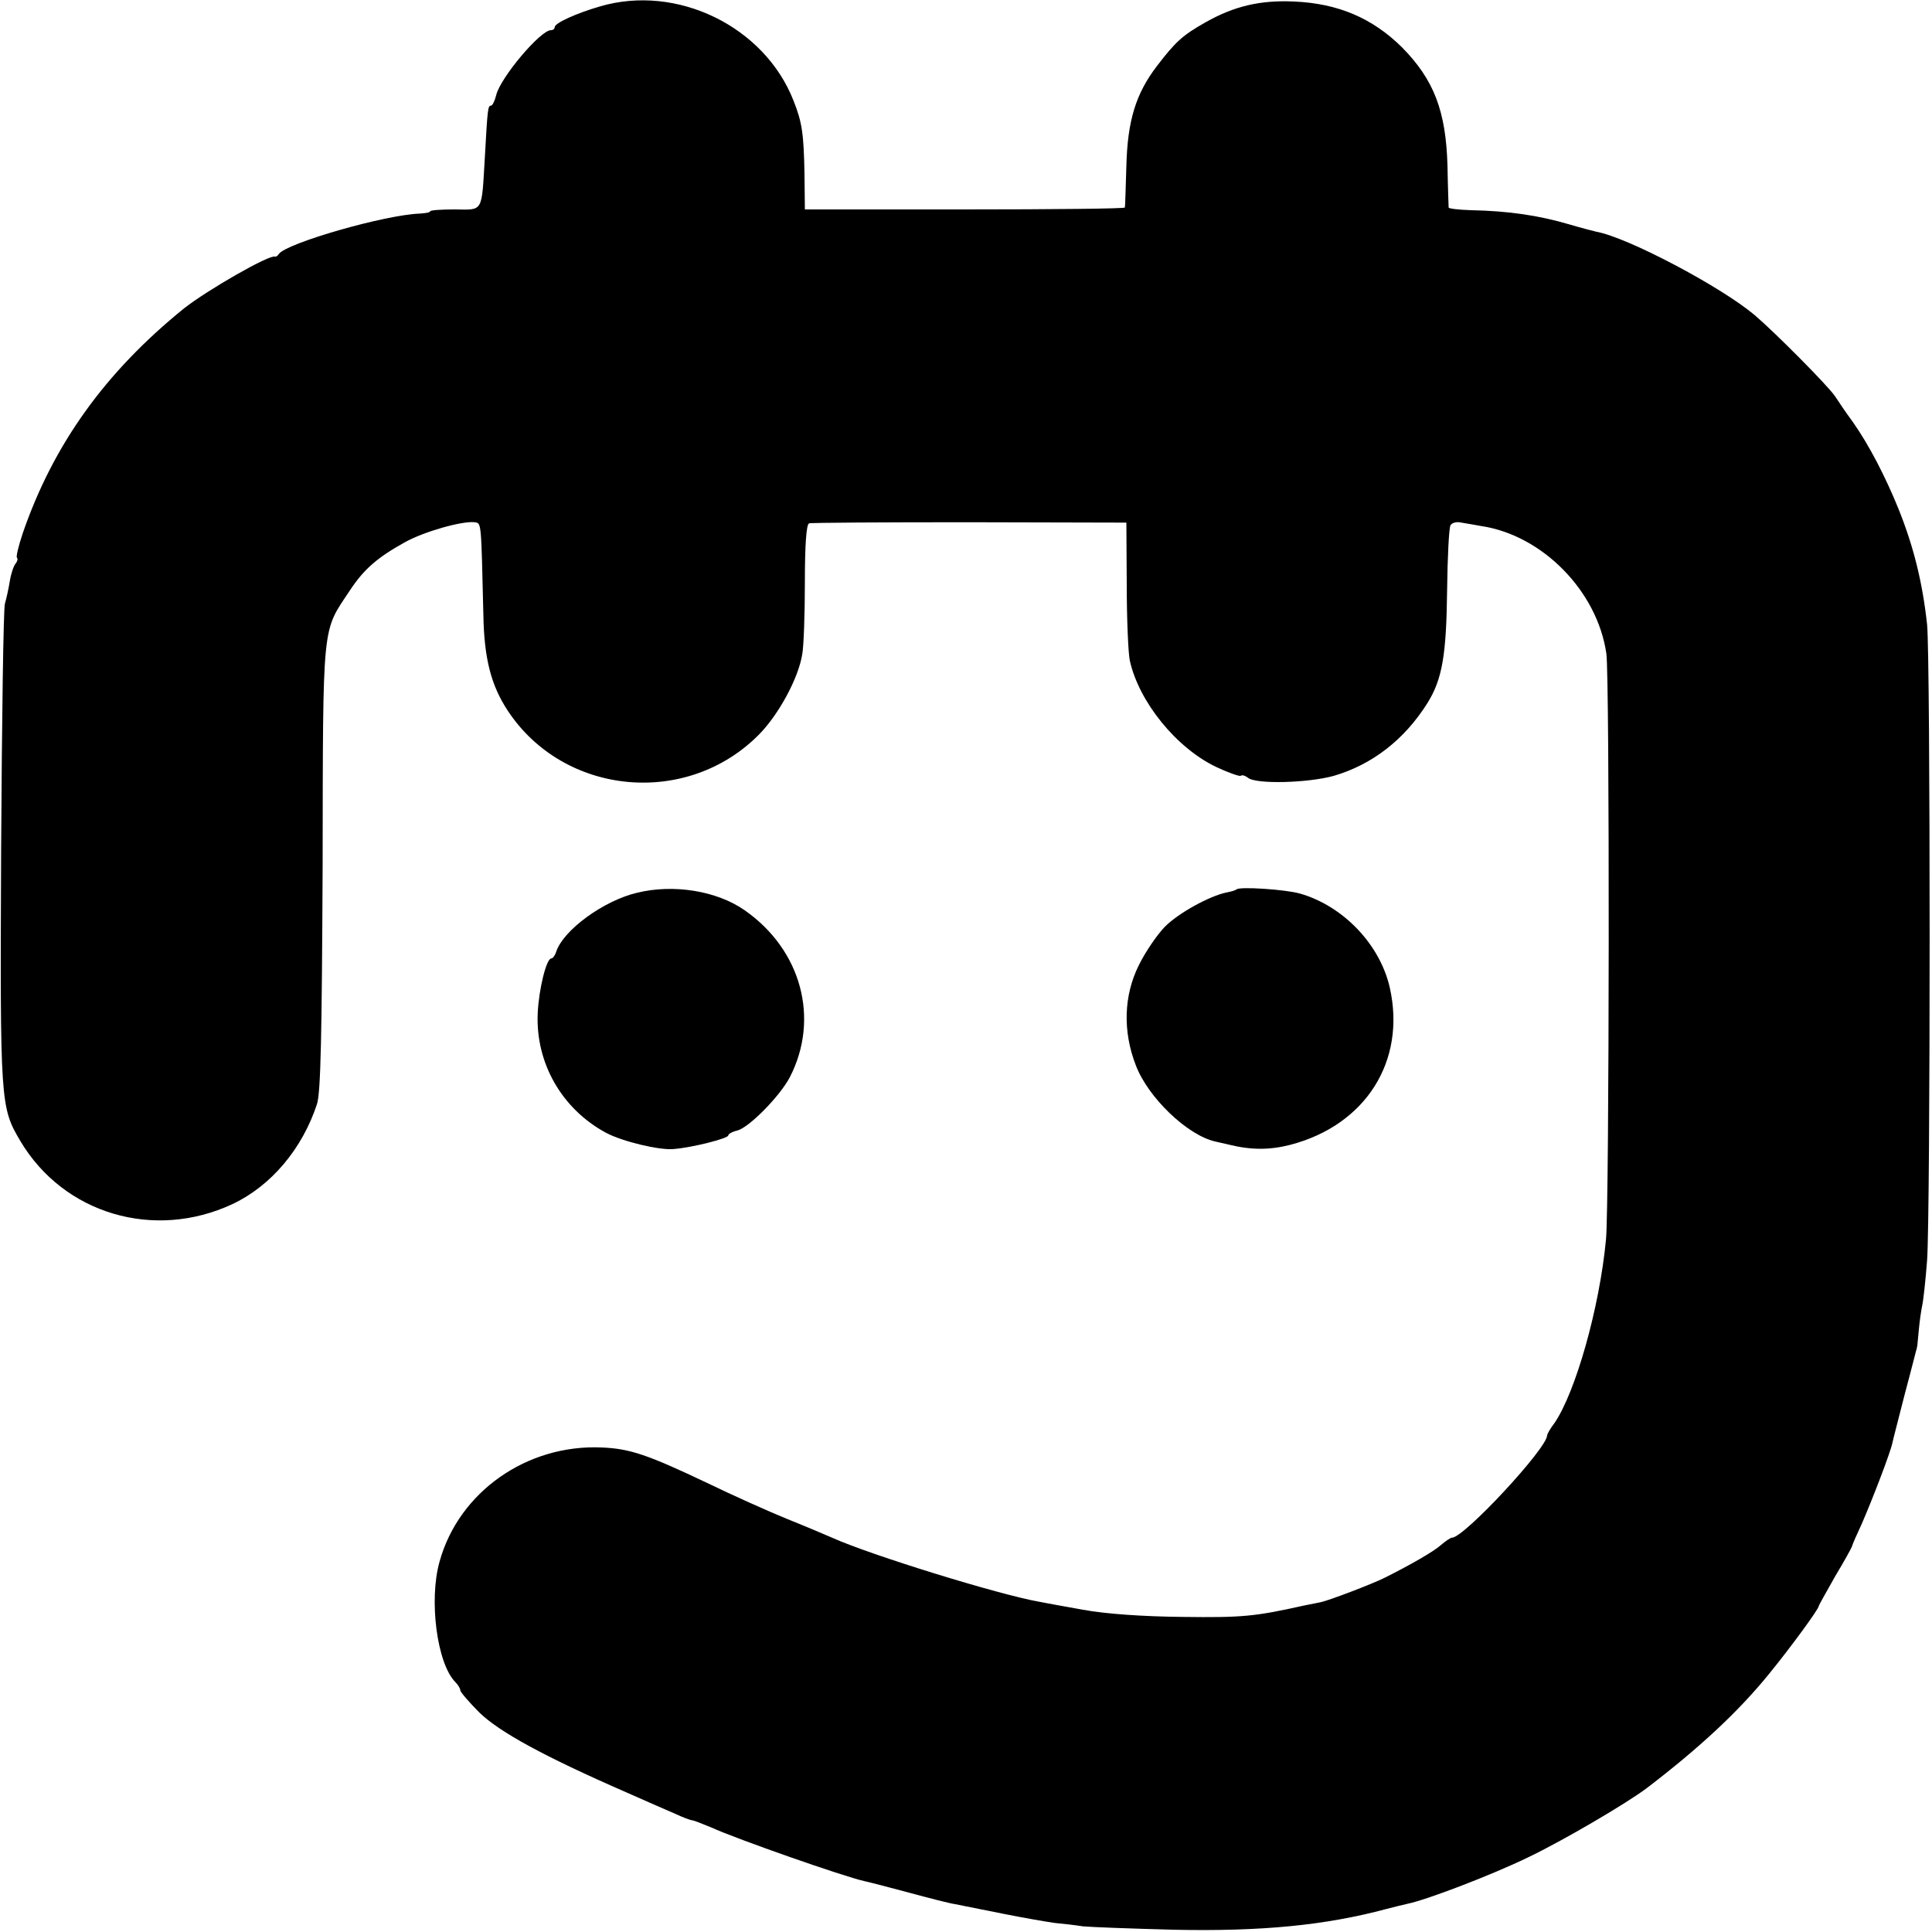 <?xml version="1.0" standalone="no"?>
<!DOCTYPE svg PUBLIC "-//W3C//DTD SVG 20010904//EN"
 "http://www.w3.org/TR/2001/REC-SVG-20010904/DTD/svg10.dtd">
<svg version="1.0" xmlns="http://www.w3.org/2000/svg"
 width="512pt" height="512pt" viewBox="0 0 512 512"
 preserveAspectRatio="xMidYMid meet">
<g transform="translate(0,512) scale(0.1,-0.1)"
fill="#000000" stroke="none">
<path d="M1590 5103 c-62 -18 -120 -44 -120 -55 0 -4 -4 -8 -10 -8 -28 0 -134
-126 -145 -172 -4 -16 -10 -28 -14 -28 -8 0 -9 -9 -16 -135 -9 -150 -3 -141
-80 -140 -36 0 -65 -2 -65 -5 0 -3 -12 -5 -27 -6 -92 -3 -353 -78 -374 -107
-3 -5 -8 -8 -10 -7 -15 6 -180 -89 -241 -137 -209 -169 -347 -361 -428 -597
-11 -33 -18 -62 -15 -64 3 -3 1 -10 -4 -16 -5 -6 -12 -27 -15 -46 -3 -19 -9
-46 -13 -60 -4 -14 -8 -306 -10 -650 -3 -676 -2 -684 51 -774 115 -193 354
-264 562 -167 102 48 185 146 224 265 10 30 13 182 15 630 1 658 -2 619 72
731 37 56 72 87 146 128 50 28 152 57 185 53 18 -3 17 5 23 -246 2 -114 20
-186 65 -254 149 -225 475 -256 666 -62 52 53 104 149 114 212 4 21 7 107 7
191 0 101 4 153 11 156 6 2 198 3 426 3 l415 -1 1 -165 c0 -91 4 -181 8 -200
24 -110 124 -233 230 -283 32 -15 61 -25 64 -23 3 3 11 1 19 -5 21 -18 160
-14 228 5 102 30 187 96 248 193 39 63 50 126 52 299 1 88 5 166 9 172 4 7 17
10 29 7 12 -2 36 -6 52 -9 162 -24 308 -172 332 -338 9 -56 8 -1468 -1 -1553
-17 -181 -81 -406 -137 -487 -11 -14 -19 -29 -19 -32 0 -34 -220 -271 -252
-271 -4 0 -17 -9 -30 -20 -19 -17 -82 -53 -148 -86 -34 -17 -147 -60 -170 -65
-14 -3 -34 -7 -45 -9 -130 -29 -163 -32 -320 -30 -107 1 -205 8 -265 19 -52 9
-104 19 -115 21 -108 19 -448 124 -550 170 -16 7 -70 30 -120 50 -49 20 -145
63 -213 96 -156 74 -203 90 -277 93 -199 9 -379 -118 -430 -302 -29 -102 -7
-271 42 -320 7 -7 13 -17 13 -22 0 -4 23 -31 51 -59 53 -51 169 -115 389 -211
52 -23 111 -49 130 -57 19 -9 40 -17 45 -17 6 -1 28 -10 50 -19 68 -31 351
-130 405 -142 14 -3 68 -17 120 -31 52 -14 106 -28 120 -30 14 -3 70 -14 125
-25 55 -11 118 -22 140 -25 22 -2 56 -6 75 -9 19 -2 127 -6 240 -9 234 -5 404
12 564 55 23 6 48 12 57 14 49 10 220 75 319 123 92 44 261 143 315 184 140
107 243 203 324 303 57 70 131 171 131 179 0 2 20 37 43 78 24 40 44 76 45 80
1 5 13 32 26 60 27 62 75 186 81 214 2 10 18 71 34 134 17 63 30 116 31 118 0
1 0 3 1 5 0 1 2 20 4 42 2 22 6 51 9 65 3 13 9 67 13 120 9 126 9 1595 0 1685
-12 110 -35 205 -76 307 -35 86 -78 169 -121 230 -17 23 -38 54 -47 68 -19 28
-159 169 -213 215 -89 75 -336 206 -420 221 -8 2 -40 10 -70 19 -81 24 -162
36 -262 38 -32 1 -58 4 -59 7 0 3 -2 52 -3 110 -4 146 -36 229 -121 315 -78
77 -169 116 -286 121 -89 4 -158 -12 -234 -55 -62 -35 -80 -52 -129 -116 -56
-73 -78 -145 -81 -265 -2 -58 -3 -107 -4 -110 -1 -3 -192 -5 -425 -5 l-423 0
-1 93 c-2 107 -6 137 -29 195 -77 197 -309 310 -513 250z"/>
<path d="M1688 2754 c-89 -21 -195 -99 -214 -156 -3 -10 -9 -18 -13 -18 -13 0
-33 -81 -36 -145 -6 -132 64 -254 181 -317 43 -23 142 -47 180 -43 49 4 144
28 144 36 0 4 11 10 24 13 31 8 112 90 139 141 80 155 31 338 -120 443 -73 51
-188 70 -285 46z"/>
<path d="M3277 2763 c-2 -2 -14 -6 -26 -8 -45 -9 -129 -55 -165 -92 -20 -21
-51 -66 -68 -101 -40 -80 -43 -175 -8 -265 32 -85 136 -185 210 -202 3 -1 19
-4 35 -8 60 -15 109 -15 164 -1 200 52 308 222 264 417 -26 114 -123 216 -238
249 -39 11 -160 19 -168 11z"/>
</g>
</svg>
